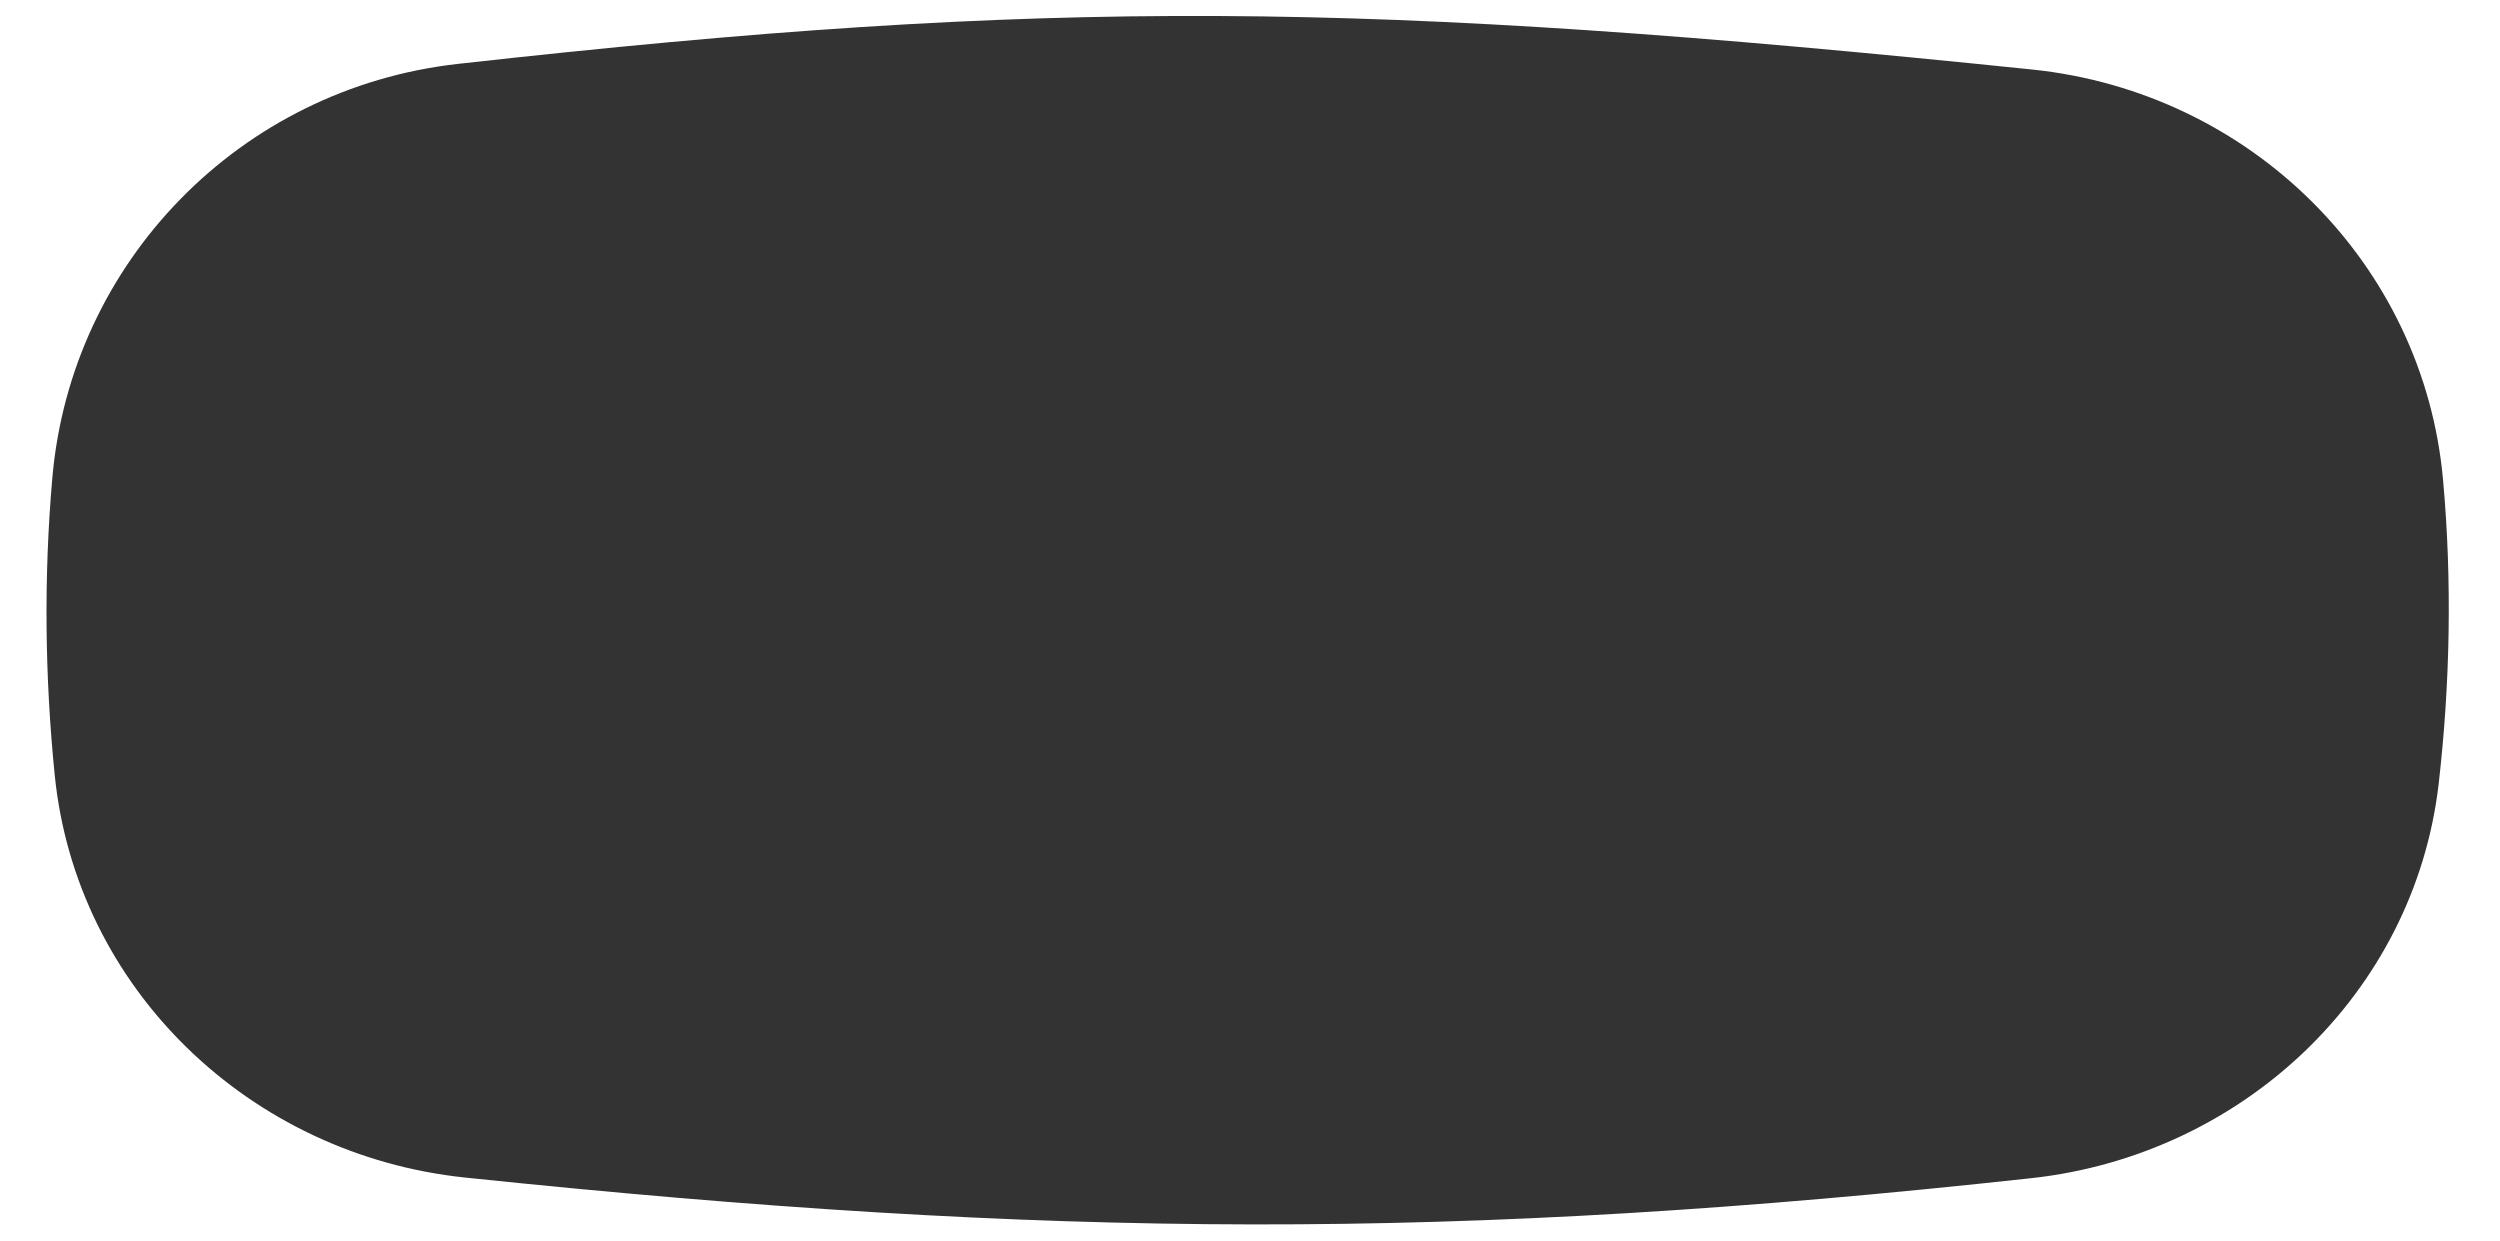 <svg xmlns="http://www.w3.org/2000/svg" width="860" height="427" viewBox="0 0 860 427" fill="none"><rect x="0" y="0" width="860" height="427" fill="#333333" stroke="none"/><path fill-rule="evenodd" clip-rule="evenodd" d="M860 0H0V427H860V0ZM698.794 405.289C501 426.928 361.5 426.141 160.05 405.085C85.886 397.333 26.246 340.11 18.829 266.67C15.43 232.908 15.018 198.636 18.005 164.363C24.495 90.005 82.693 30.335 157.578 21.971C362 -0.861 469.5 0.249 699 23.909C774.194 31.661 833.835 90.617 840.427 165.281C843.517 199.554 842.899 234.948 838.882 269.832C830.435 341.742 771.516 397.333 698.794 405.289Z" fill="white"></path></svg>